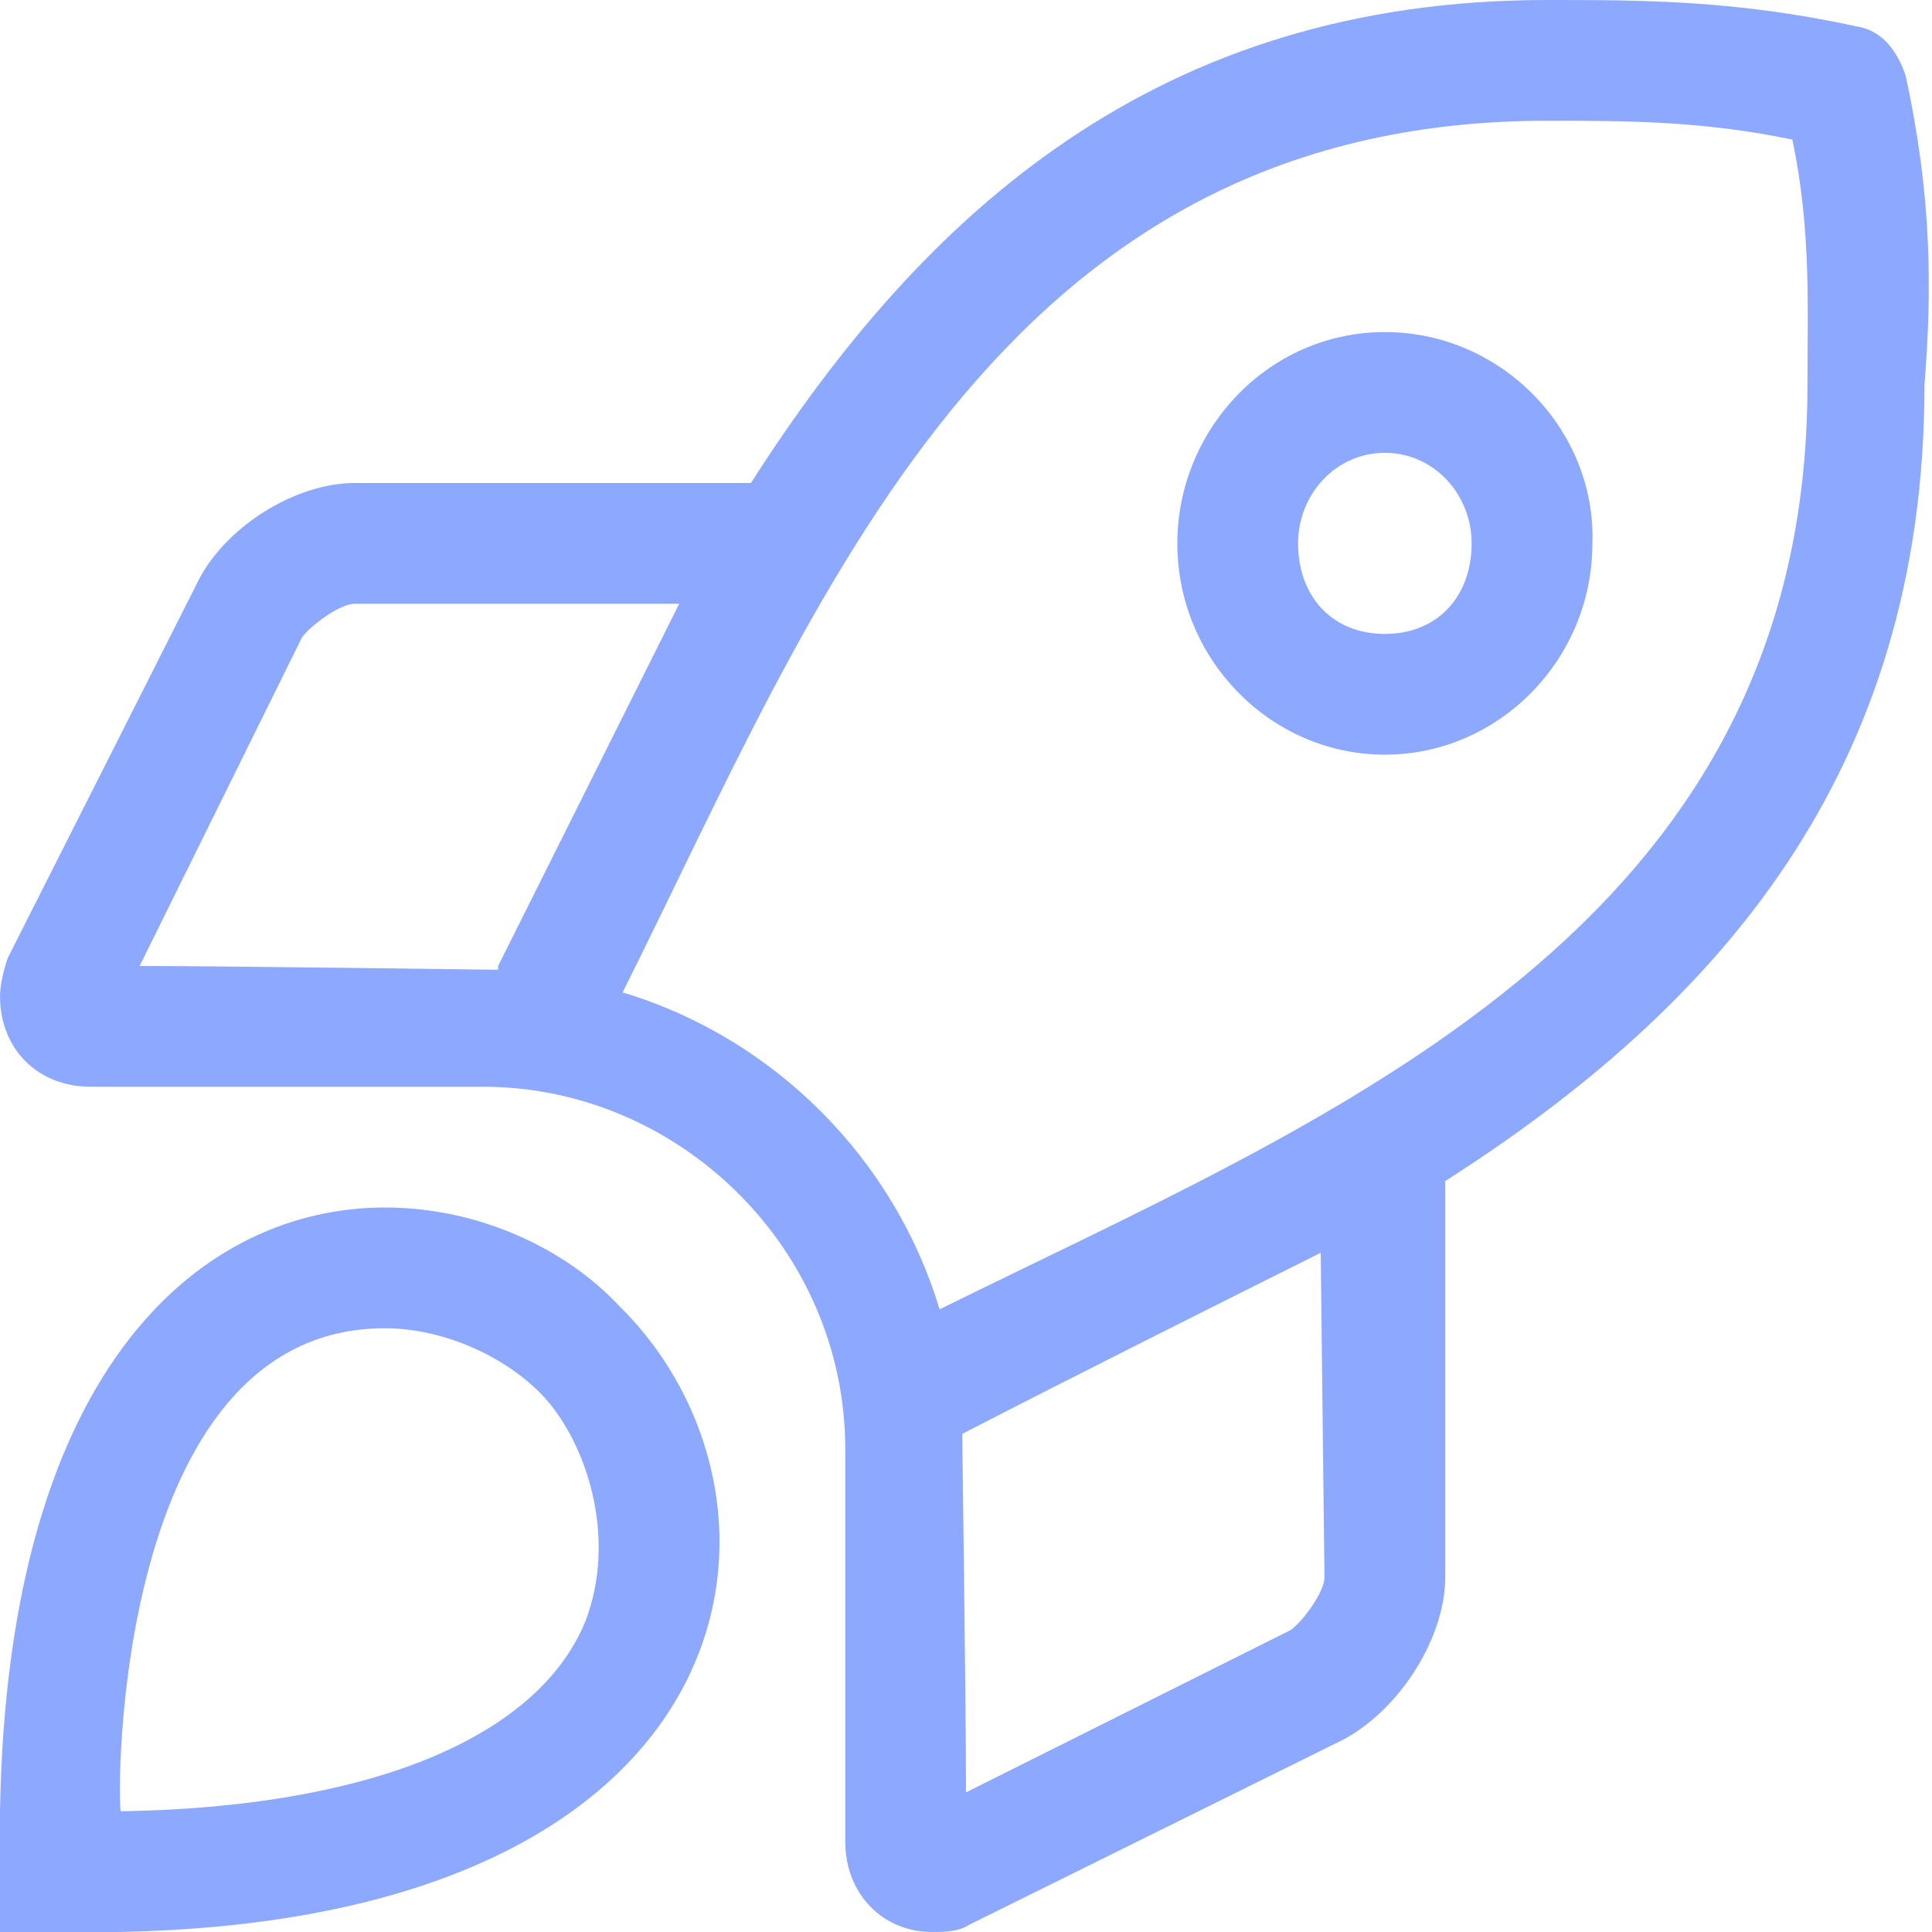 <svg width="50" height="50" viewBox="0 0 50 50" fill="none" xmlns="http://www.w3.org/2000/svg">
<path d="M35.84 8.594C38.867 8.594 41.309 11.133 41.211 14.062C41.211 17.09 38.77 19.531 35.84 19.531C32.91 19.531 30.469 17.09 30.469 14.062C30.469 11.133 32.812 8.594 35.84 8.594ZM35.84 16.406C37.207 16.406 38.086 15.43 38.086 14.062C38.086 12.793 37.109 11.719 35.84 11.719C34.57 11.719 33.594 12.793 33.594 14.062C33.594 15.43 34.473 16.406 35.84 16.406ZM49.316 1.953C50 5.078 50 7.52 49.805 9.961C49.805 20.02 44.434 26.074 37.402 30.566V40.82C37.402 42.383 36.23 44.238 34.766 45.02L25.098 49.805C24.805 50 24.414 50 24.121 50C22.852 50 21.875 49.023 21.875 47.656V37.5C21.875 32.324 17.578 28.125 12.5 28.125H2.344C0.977 28.125 0 27.148 0 25.781C0 25.488 0.098 25.098 0.195 24.805L5.078 15.137C5.762 13.672 7.617 12.5 9.18 12.5H19.434C23.926 5.469 29.98 0 40.039 0C42.48 0 44.922 0 48.047 0.684C48.73 0.781 49.121 1.367 49.316 1.953ZM3.613 25C5.859 25 12.793 25.098 12.891 25.098V25C14.453 21.875 16.211 18.359 17.578 15.625H9.18C8.789 15.625 8.008 16.211 7.812 16.504L3.613 25ZM34.277 40.82L34.18 32.422C31.445 33.789 27.93 35.547 24.902 37.109C24.902 37.207 25 44.141 25 46.387L33.398 42.188C33.691 41.992 34.277 41.211 34.277 40.82ZM24.316 33.887C34.375 28.906 46.777 24.121 46.777 9.961C46.777 7.91 46.875 5.957 46.387 3.613C44.043 3.125 42.09 3.125 40.039 3.125C25.781 3.125 21.191 15.527 16.113 25.684C20.02 26.855 23.145 29.98 24.316 33.887ZM9.961 31.25C12.402 31.25 14.648 32.324 16.016 33.789C21.094 38.77 19.727 49.707 3.027 50H0V46.875C0.195 35.156 5.371 31.25 9.961 31.25ZM15.137 41.992C16.016 39.746 15.137 37.207 13.965 36.035C12.988 35.059 11.426 34.375 9.961 34.375C2.93 34.375 3.027 46.582 3.125 46.875C9.473 46.777 13.867 45.02 15.137 41.992Z" fill="#8DA8FF"/>
</svg>
